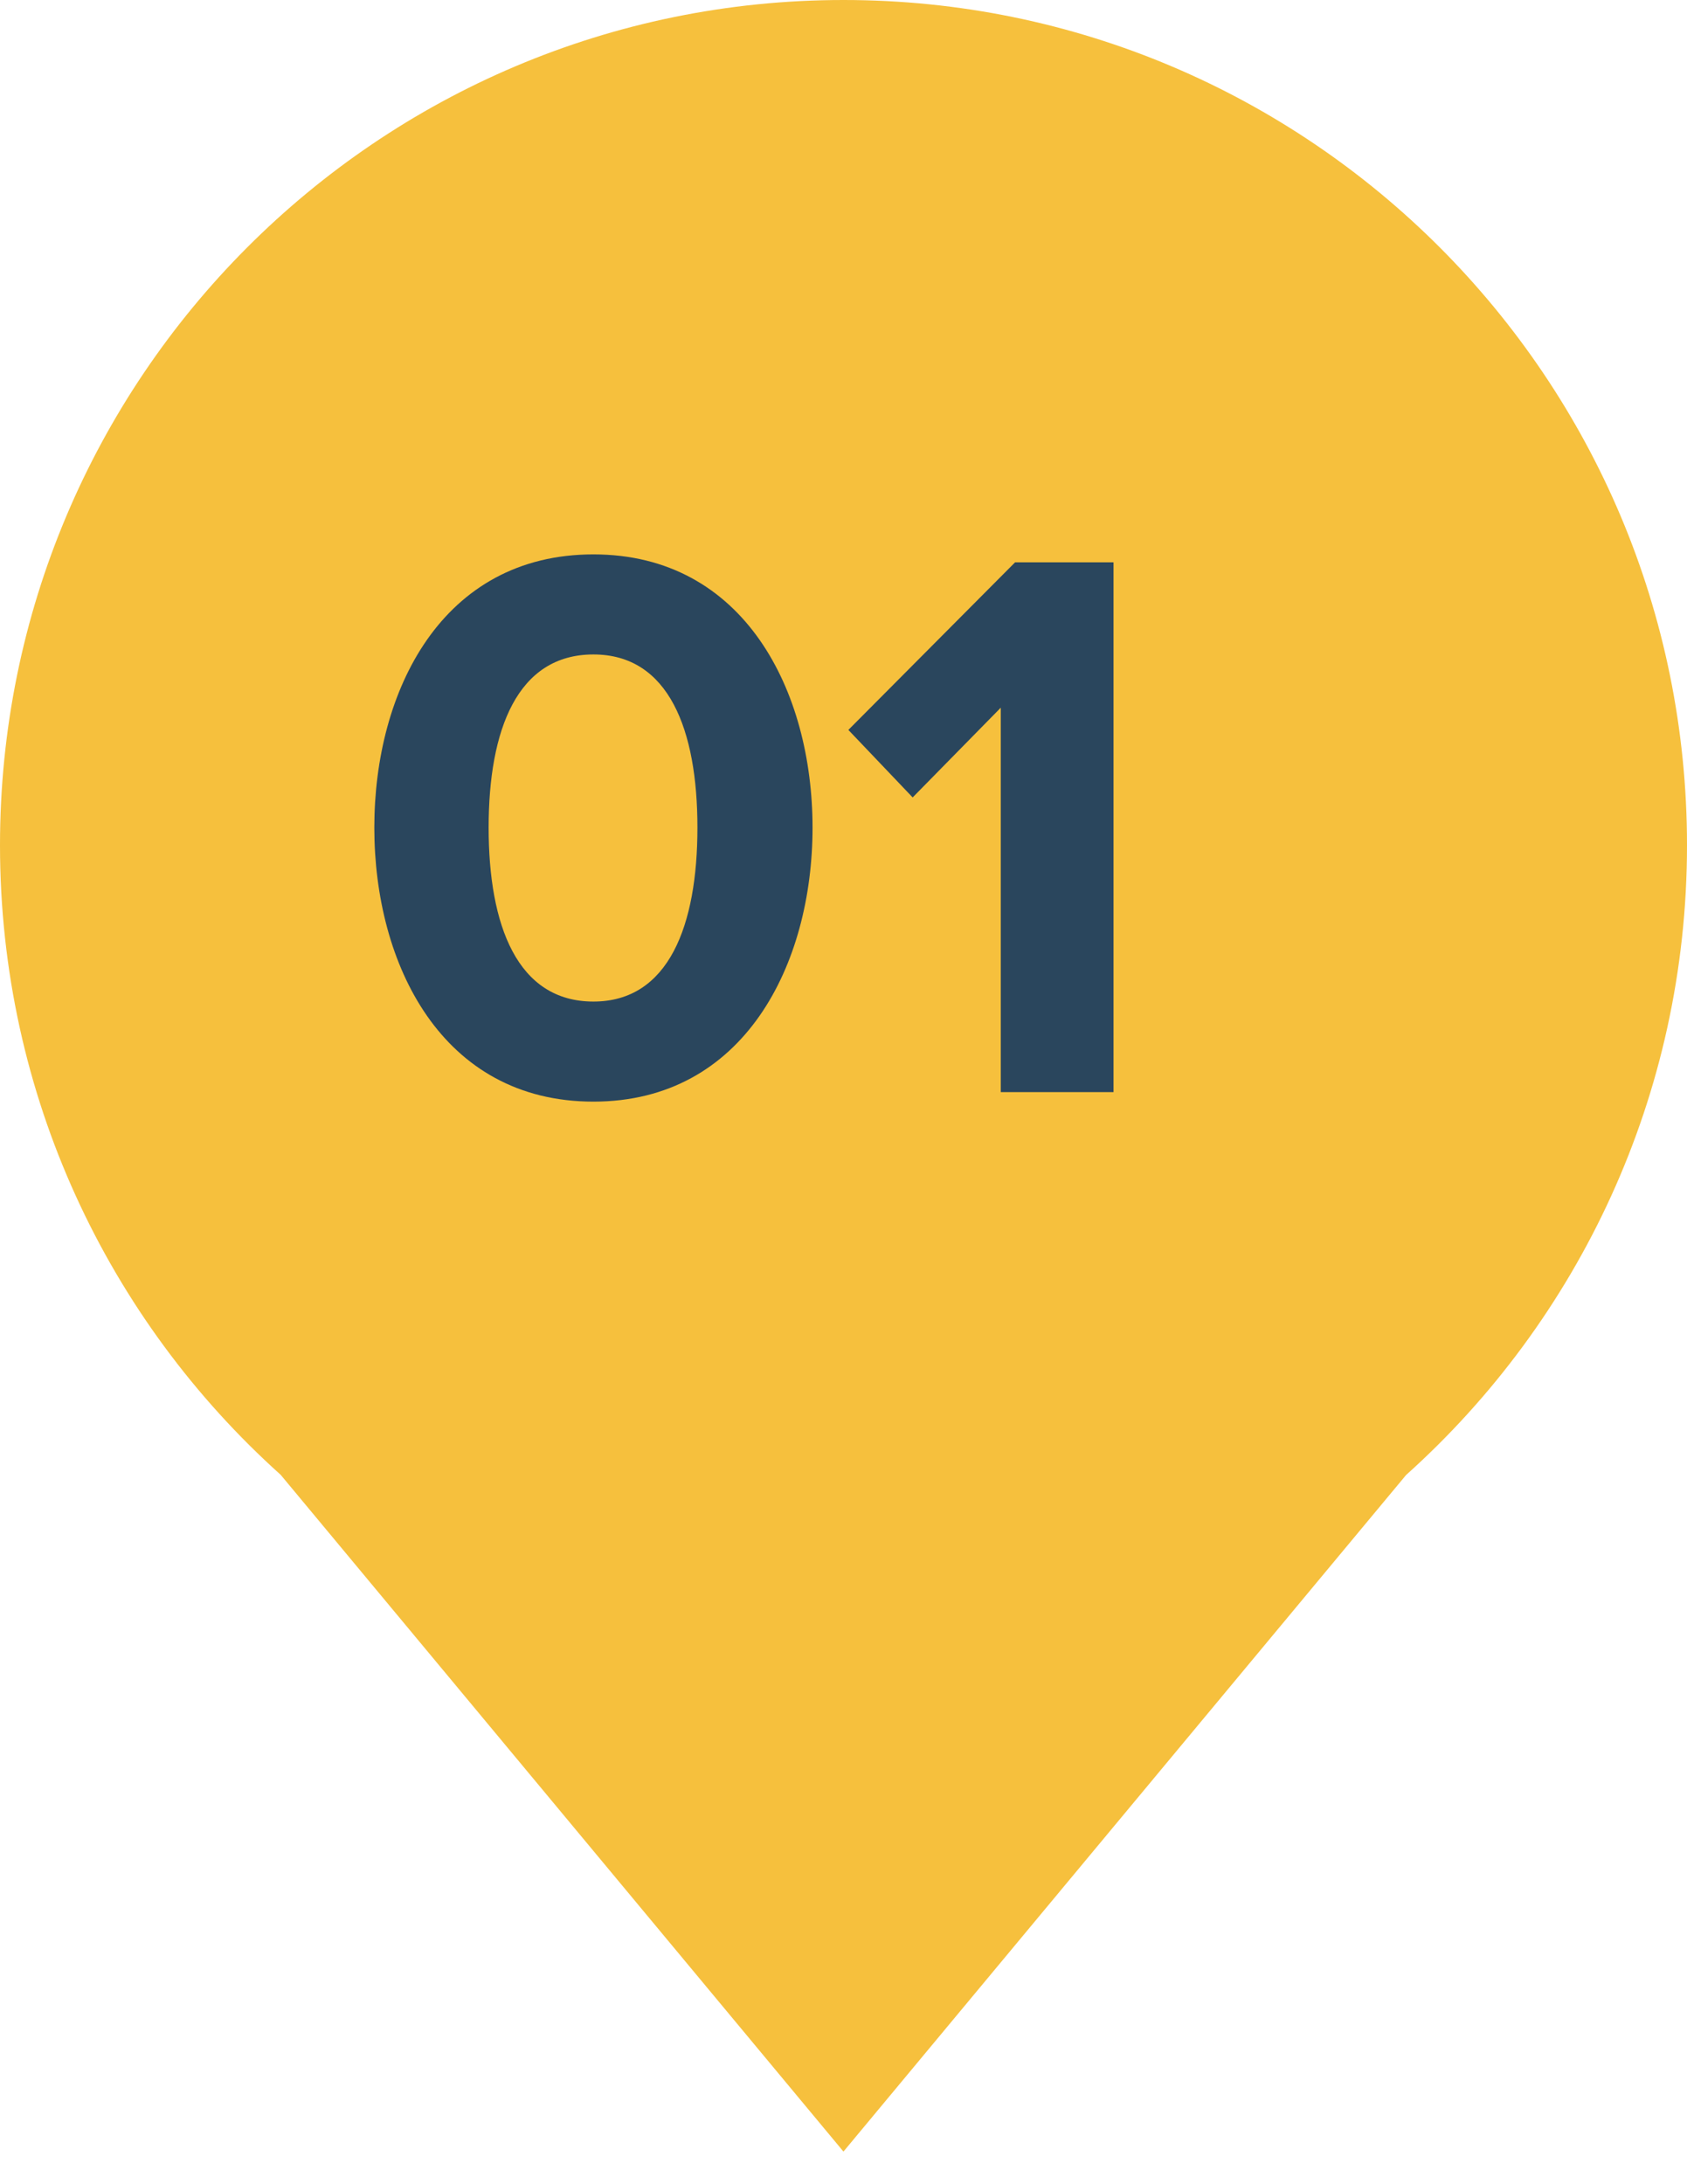 <svg width="34" height="44" viewBox="0 0 34 44" fill="none" xmlns="http://www.w3.org/2000/svg">
<path fill-rule="evenodd" clip-rule="evenodd" d="M28.338 29.714C31.813 26.597 34 22.068 34 17.027C34 7.623 26.389 0 17 0C7.611 0 0 7.623 0 17.027C0 22.065 2.185 26.593 5.657 29.71L16.999 43.343L28.338 29.714Z" fill="#F6C03D"/>
<path d="M11.96 22.192C8.904 22.192 7.544 19.424 7.544 16.672C7.544 13.92 8.904 11.168 11.96 11.168C15 11.168 16.376 13.92 16.376 16.672C16.376 19.424 15 22.192 11.96 22.192ZM11.96 20.176C13.48 20.176 14.056 18.64 14.056 16.672C14.056 14.704 13.48 13.184 11.96 13.184C10.424 13.184 9.848 14.704 9.848 16.672C9.848 18.64 10.424 20.176 11.96 20.176ZM22.442 22H20.17V14.256L18.394 16.064L17.098 14.704L20.458 11.328H22.442V22Z" fill="#2A465D"/>
</svg>
